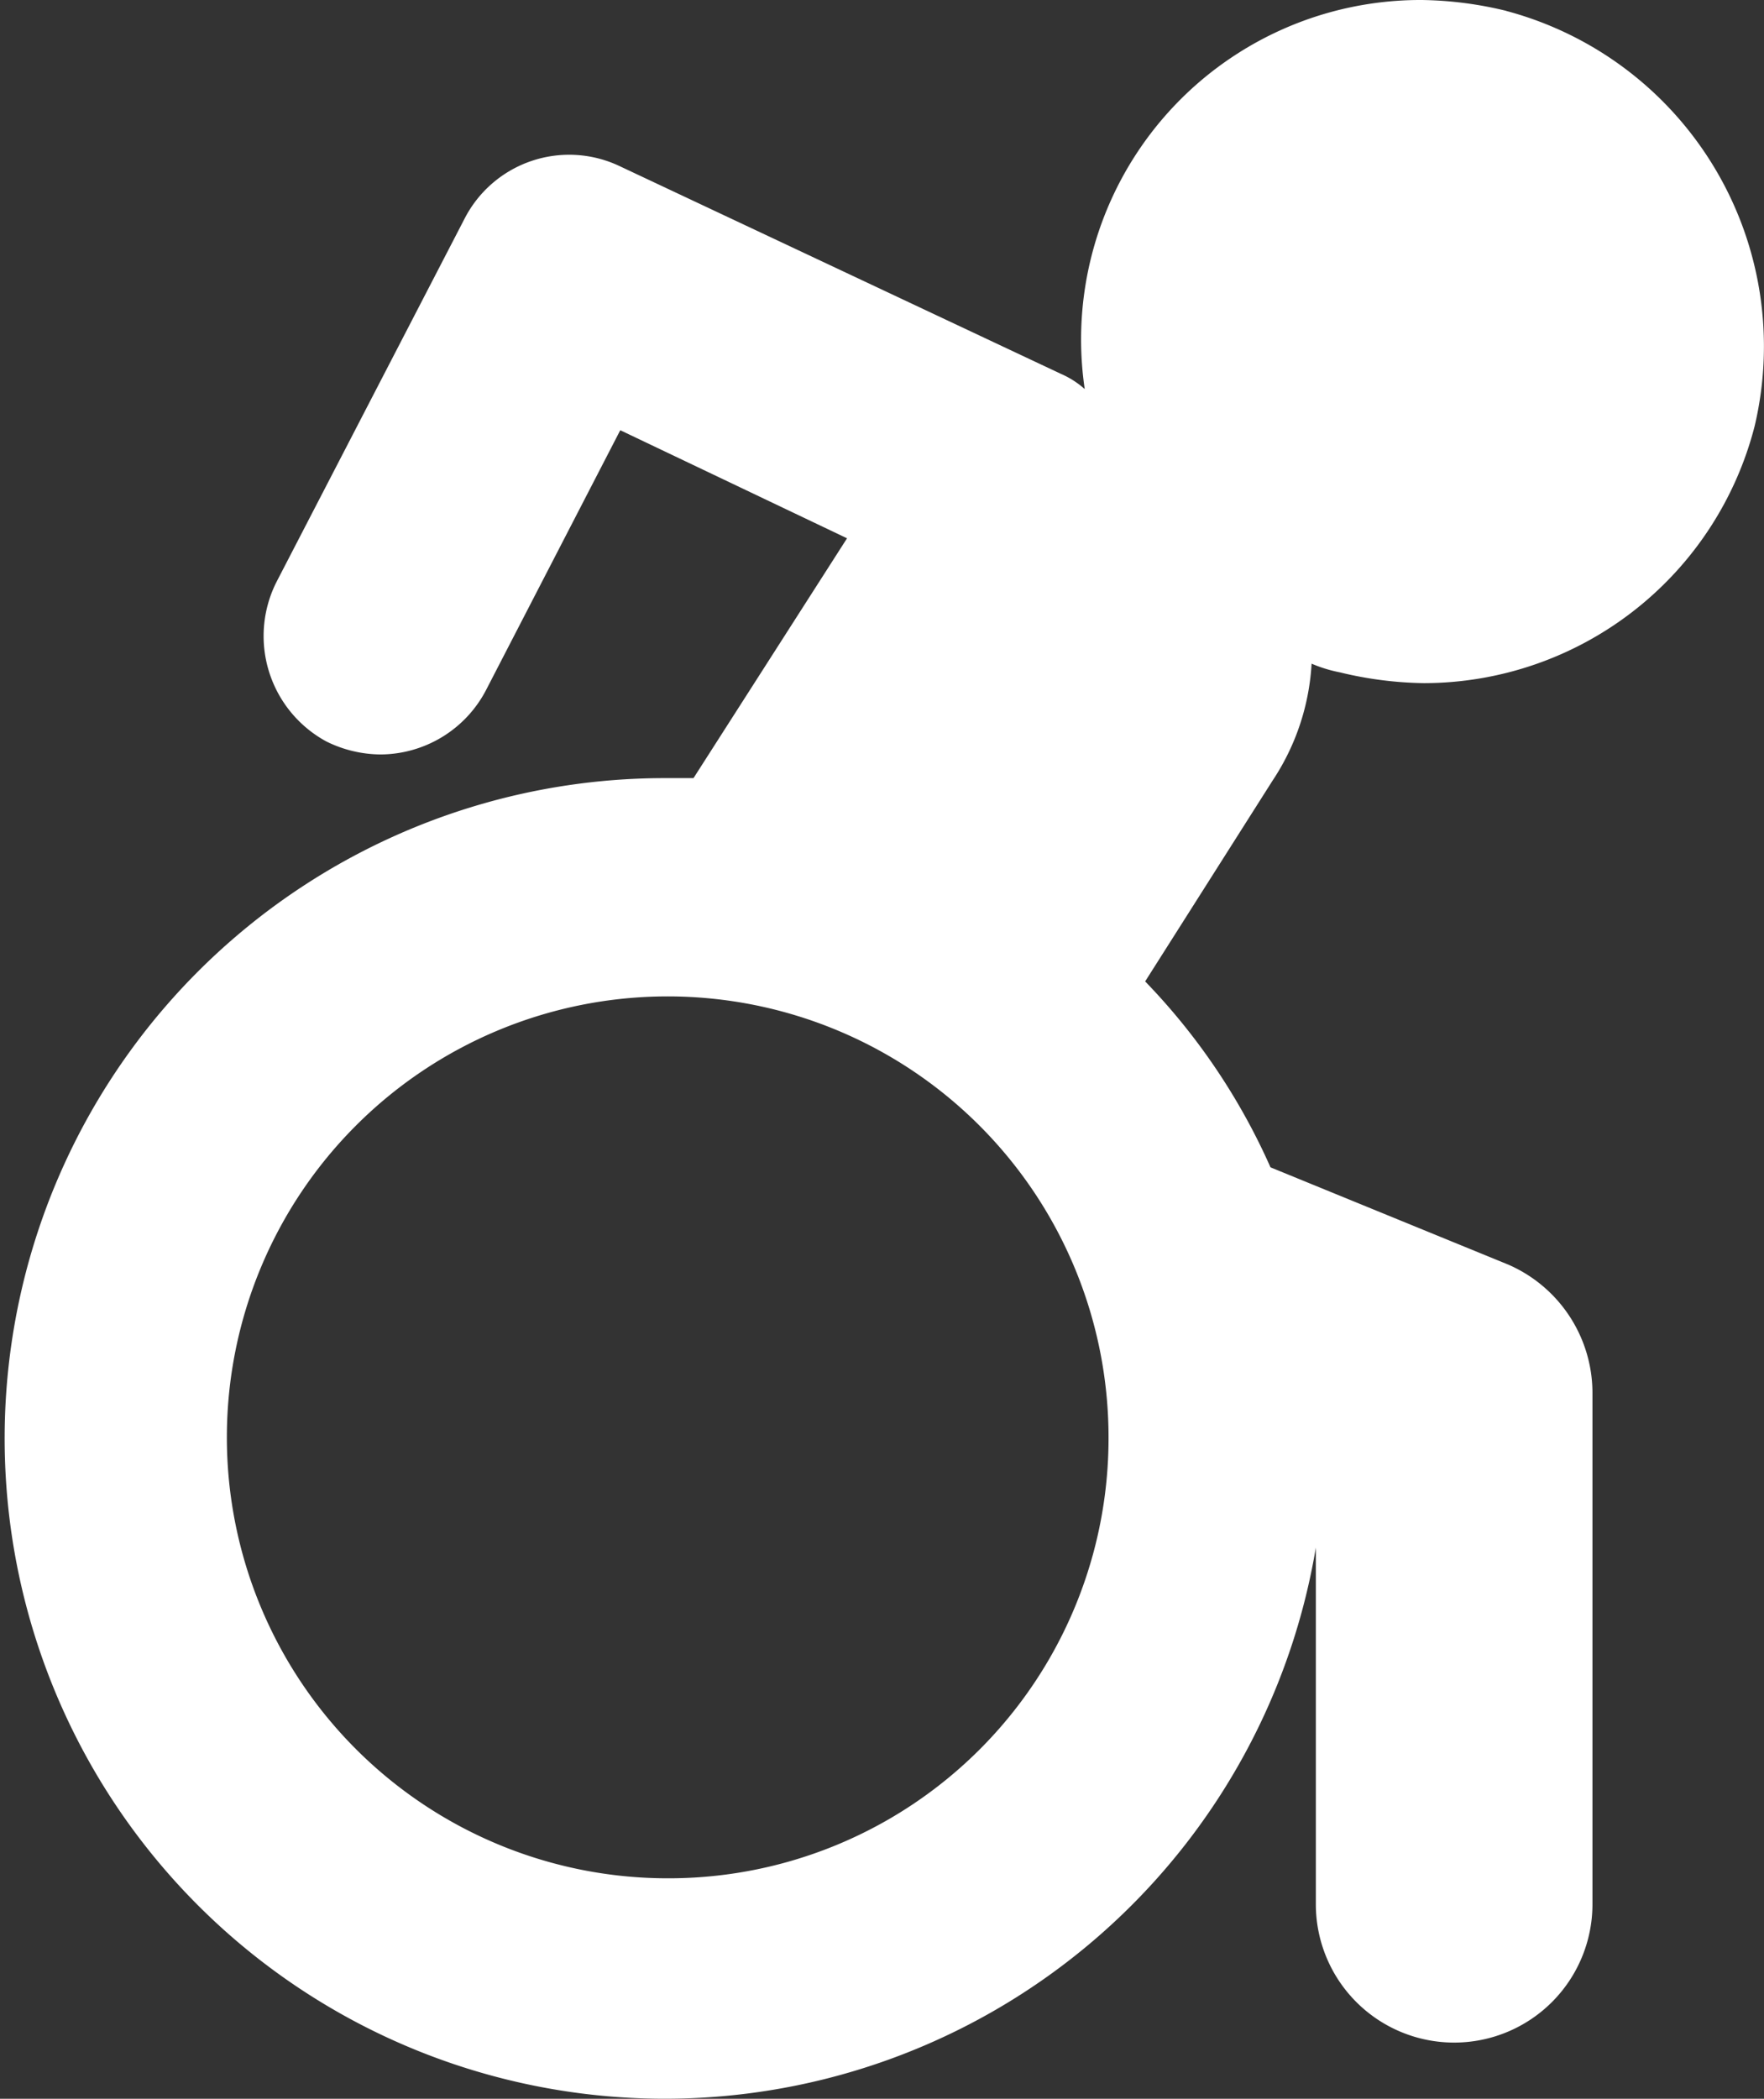<svg xmlns="http://www.w3.org/2000/svg" width="37.338" height="44.412" viewBox="0 0 37.338 44.412"><rect x="0" y="0" width="37.338" height="44.412" fill="#333333" stroke="none"/><path d="M153.4,8.069a7.947,7.947,0,0,0-1.784-.229,7.184,7.184,0,0,0-7.135,8.233,1.9,1.9,0,0,0-.5-.32l-9.331-4.391a2.489,2.489,0,0,0-3.293,1.1l-3.979,7.684a2.538,2.538,0,0,0,1.052,3.385,2.624,2.624,0,0,0,1.143.274,2.532,2.532,0,0,0,2.241-1.372l2.836-5.489,4.8,2.287L136.2,24.306h-.686a13.973,13.973,0,1,0,13.859,16.283v7.547a2.927,2.927,0,0,0,5.855,0V37.3a2.963,2.963,0,0,0-1.784-2.7l-5.031-2.058a13.542,13.542,0,0,0-2.653-3.934l2.7-4.254a4.967,4.967,0,0,0,.823-2.47,2.942,2.942,0,0,0,.595.183,7.946,7.946,0,0,0,1.784.229,7.237,7.237,0,0,0,7-5.443,7.345,7.345,0,0,0-5.26-8.782ZM135.654,47.587a9.331,9.331,0,1,1,9.331-9.331A9.311,9.311,0,0,1,135.654,47.587Z" transform="translate(-121.521 -7.84)" fill="#fff"/></svg>